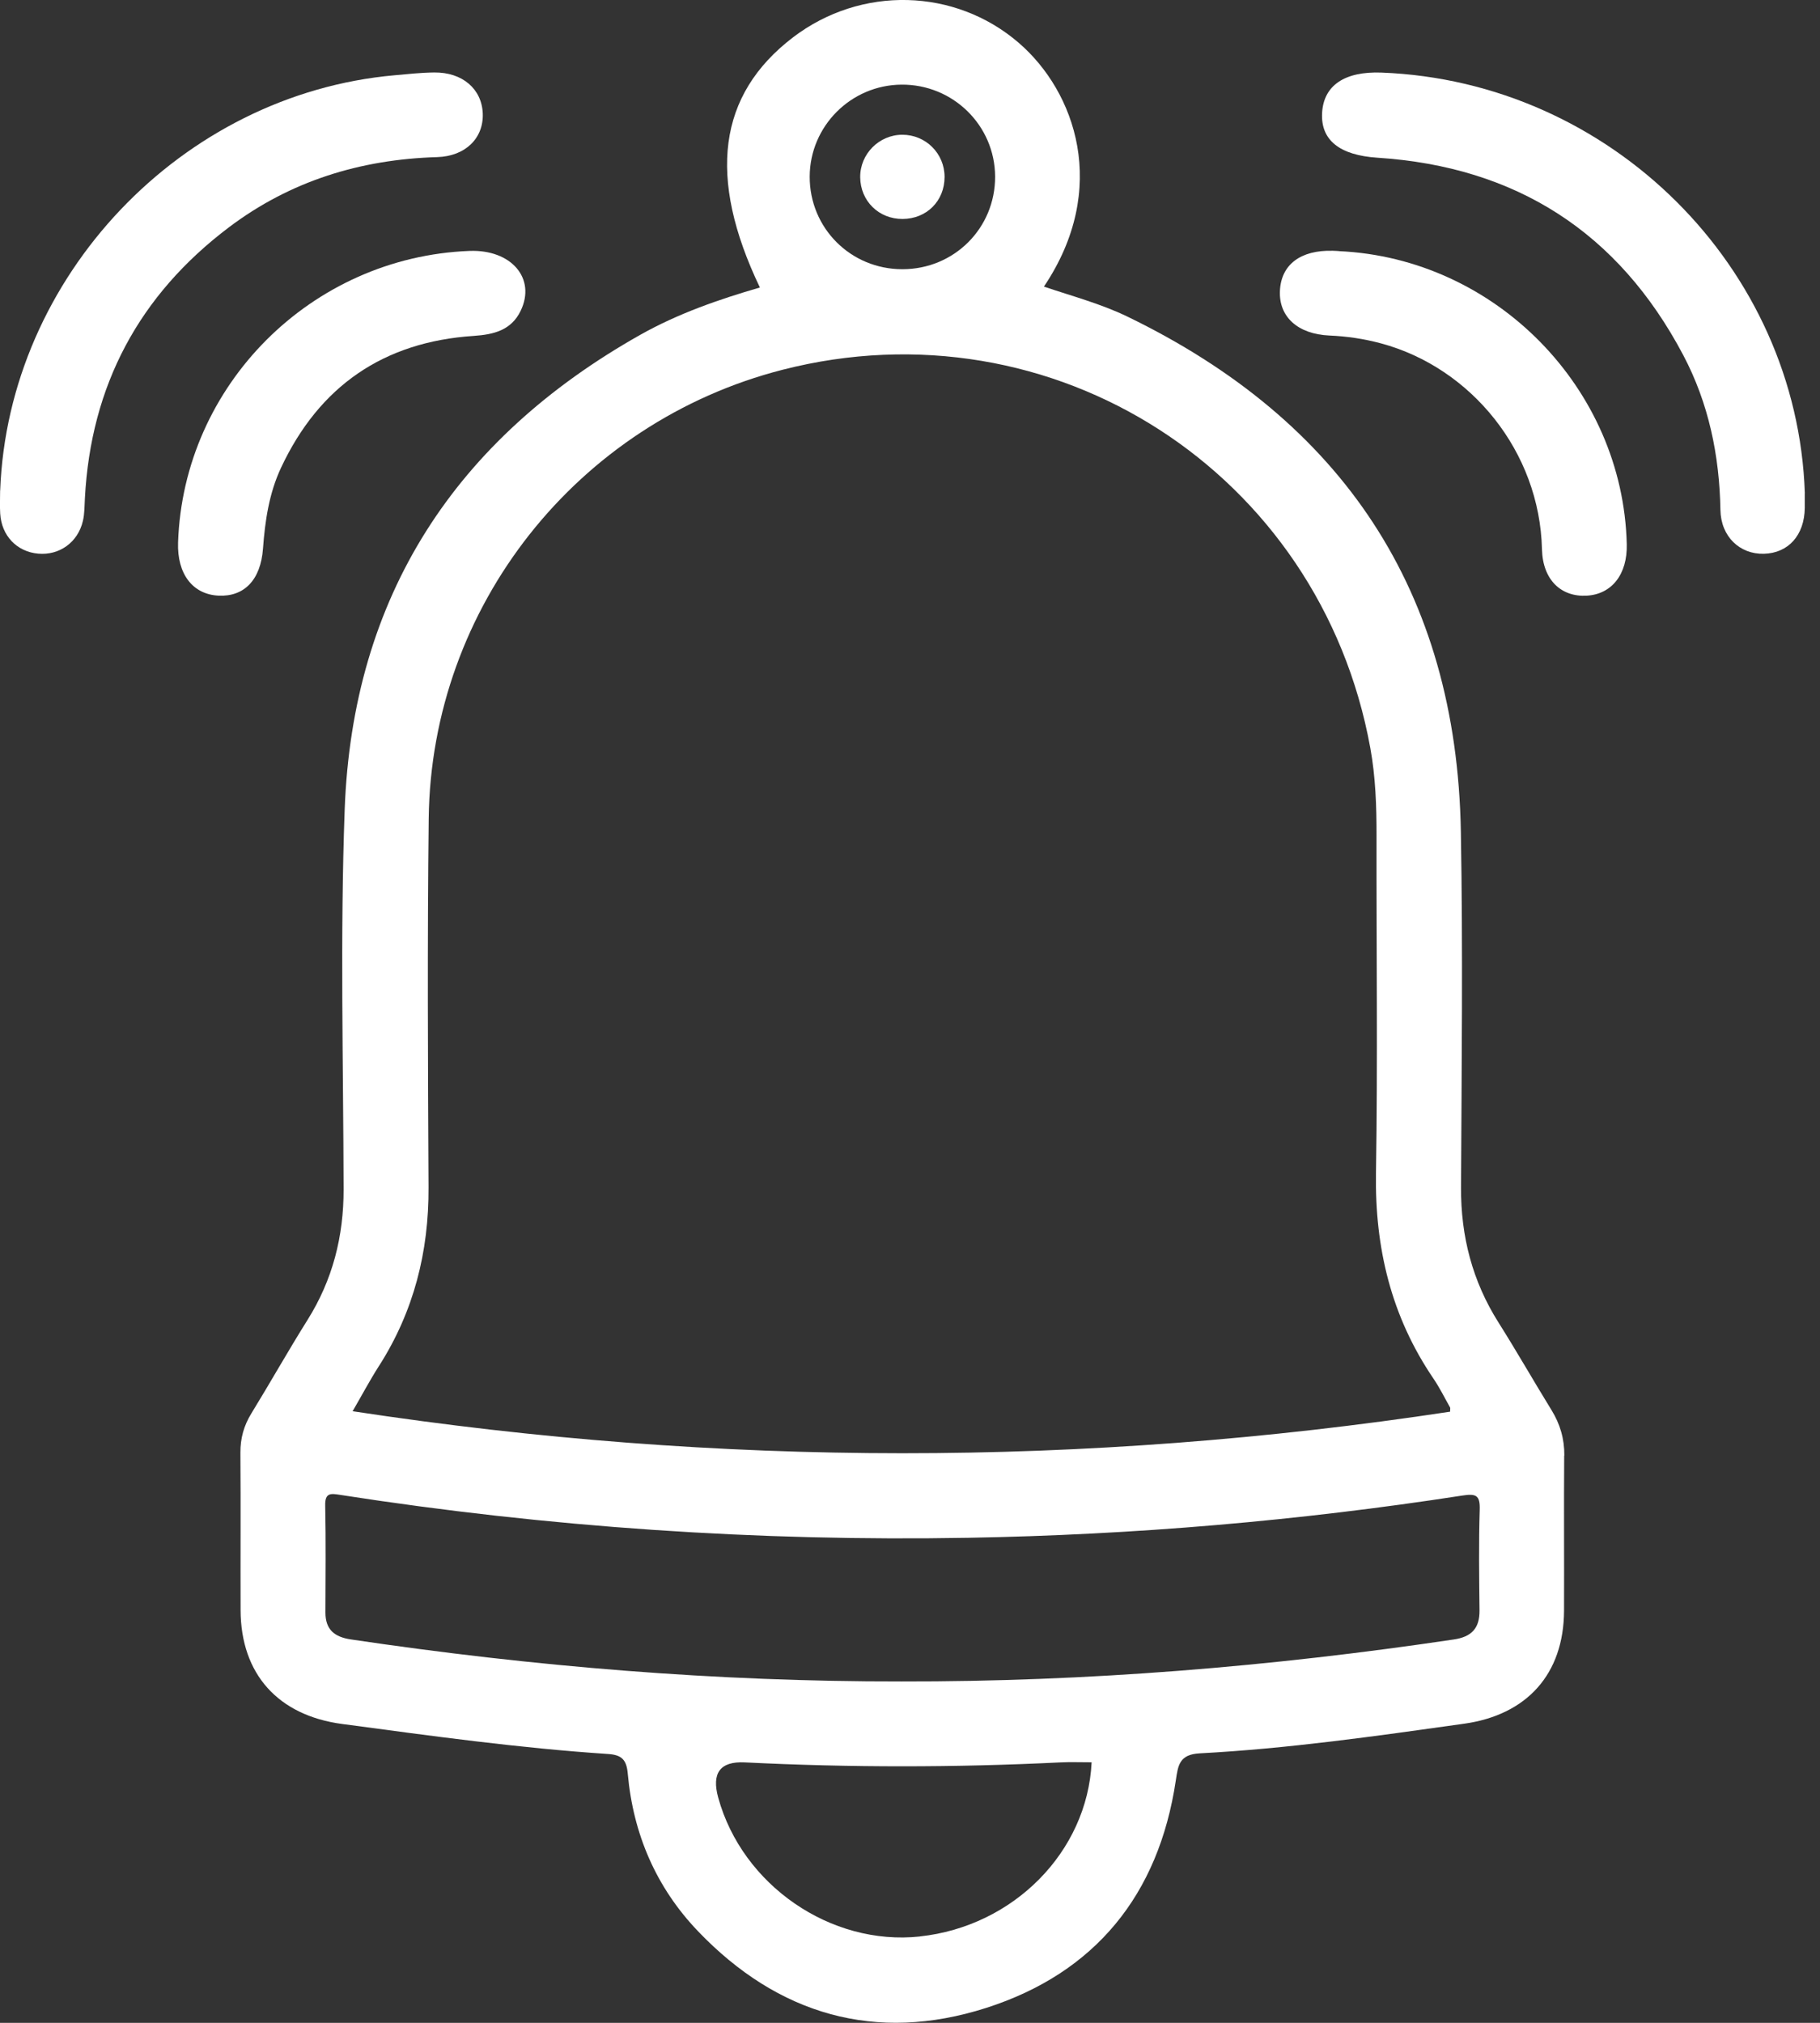 <svg width="63" height="70" viewBox="0 0 63 70" fill="none" xmlns="http://www.w3.org/2000/svg">
<rect x="0" y="0" width="63" height="70" fill="#333333" stroke="none"/>
<g clip-path="url(#clip0_32_579)">
<path d="M62.473 17.072C62.473 17.241 62.475 17.41 62.473 17.579C62.46 18.522 61.904 19.143 61.055 19.163C60.225 19.184 59.569 18.57 59.553 17.647C59.52 15.76 59.147 13.956 58.266 12.289C56.022 8.039 52.479 5.769 47.684 5.458C46.371 5.373 45.713 4.849 45.765 3.907C45.818 2.955 46.545 2.463 47.825 2.512C55.752 2.817 62.216 9.248 62.475 17.072H62.473Z" fill="white"/>
<path d="M0.006 16.978C0.282 9.577 6.281 3.257 13.663 2.604C14.12 2.563 14.577 2.512 15.034 2.508C16.008 2.498 16.679 3.08 16.711 3.929C16.743 4.776 16.117 5.408 15.13 5.437C12.477 5.515 10.049 6.263 7.924 7.866C4.816 10.212 3.145 13.339 2.939 17.239C2.924 17.503 2.93 17.775 2.869 18.029C2.697 18.769 2.054 19.225 1.322 19.159C0.585 19.094 0.052 18.54 0.007 17.773C-0.009 17.509 0.004 17.242 0.004 16.976L0.006 16.978Z" fill="white"/>
<path d="M16.251 8.683C17.698 8.627 18.564 9.633 18.023 10.755C17.698 11.429 17.093 11.577 16.397 11.624C13.281 11.829 11.055 13.357 9.728 16.186C9.313 17.072 9.175 18.021 9.103 18.989C9.023 20.074 8.448 20.656 7.563 20.612C6.667 20.569 6.128 19.857 6.164 18.773C6.347 13.325 10.775 8.895 16.251 8.683Z" fill="white"/>
<path d="M46.353 8.691C51.764 8.937 56.183 13.438 56.311 18.834C56.336 19.87 55.796 20.564 54.925 20.613C54.045 20.664 53.402 20.074 53.376 19.007C53.297 15.628 50.923 12.721 47.802 11.882C47.217 11.725 46.625 11.637 46.018 11.611C44.922 11.563 44.266 10.963 44.305 10.068C44.345 9.157 45.017 8.647 46.136 8.678C46.208 8.679 46.281 8.685 46.353 8.689V8.691Z" fill="white"/>
<path d="M54.15 50.37C54.154 49.796 54.006 49.283 53.706 48.796C53.086 47.79 52.502 46.764 51.871 45.765C50.968 44.336 50.566 42.786 50.574 41.096C50.594 36.986 50.642 32.876 50.568 28.767C50.418 20.452 46.466 14.557 39.02 10.953C38.104 10.511 37.114 10.249 36.136 9.918C38.416 6.525 37.224 3.17 35.262 1.48C33.062 -0.415 29.805 -0.507 27.446 1.296C24.856 3.277 24.473 6.125 26.304 9.949C24.872 10.364 23.47 10.852 22.169 11.583C15.757 15.196 12.201 20.637 11.931 28.024C11.772 32.394 11.884 36.774 11.894 41.15C11.898 42.786 11.514 44.294 10.64 45.684C9.974 46.745 9.36 47.838 8.704 48.906C8.441 49.333 8.318 49.773 8.322 50.275C8.335 52.087 8.322 53.902 8.328 55.714C8.334 57.947 9.643 59.364 11.841 59.658C14.905 60.067 17.968 60.494 21.053 60.697C21.531 60.729 21.689 60.904 21.731 61.382C21.917 63.468 22.715 65.318 24.159 66.827C26.93 69.723 30.316 70.705 34.133 69.485C37.911 68.276 40.108 65.569 40.7 61.62C40.779 61.094 40.816 60.711 41.533 60.674C44.599 60.511 47.636 60.076 50.674 59.65C52.855 59.346 54.131 57.932 54.14 55.738C54.147 53.948 54.132 52.16 54.145 50.37H54.15ZM31.203 2.929C32.985 2.913 34.439 4.34 34.446 6.11C34.453 7.894 33.028 9.318 31.235 9.316C29.444 9.316 28.02 7.89 28.028 6.106C28.037 4.364 29.455 2.943 31.204 2.929H31.203ZM13.122 47.265C14.325 45.378 14.846 43.316 14.834 41.085C14.812 36.831 14.791 32.577 14.84 28.325C14.926 20.992 19.981 14.618 27.087 12.796C36.449 10.396 45.7 16.344 47.434 25.885C47.616 26.885 47.651 27.899 47.649 28.917C47.642 32.808 47.693 36.699 47.63 40.59C47.588 43.182 48.156 45.556 49.62 47.707C49.836 48.024 50.006 48.372 50.196 48.707C50.206 48.725 50.196 48.752 50.196 48.851C37.548 50.77 24.922 50.773 12.206 48.835C12.524 48.288 12.802 47.764 13.12 47.266L13.122 47.265ZM31.843 67.012C28.756 67.343 25.698 65.238 24.862 62.209C24.625 61.354 24.93 60.947 25.776 60.987C29.423 61.169 33.07 61.167 36.716 60.987C37.051 60.971 37.39 60.984 37.787 60.984C37.636 64.086 35.081 66.663 31.841 67.01L31.843 67.012ZM51.221 52.248C51.185 53.407 51.201 54.568 51.214 55.727C51.221 56.344 50.941 56.642 50.328 56.733C43.987 57.677 37.615 58.199 31.201 58.186C24.812 58.196 18.464 57.672 12.146 56.732C11.58 56.648 11.264 56.395 11.265 55.8C11.268 54.568 11.283 53.334 11.257 52.103C11.246 51.642 11.453 51.68 11.788 51.732C18.988 52.852 26.235 53.344 33.519 53.215C39.249 53.114 44.95 52.629 50.614 51.754C51.096 51.68 51.237 51.739 51.221 52.248Z" fill="white"/>
<path d="M31.245 7.577C30.419 7.582 29.783 6.955 29.776 6.132C29.77 5.329 30.429 4.665 31.233 4.663C32.044 4.662 32.696 5.31 32.697 6.122C32.697 6.952 32.078 7.574 31.243 7.577H31.245Z" fill="white"/>
</g>
<defs>
<clipPath id="clip0_32_579">
<rect width="62.475" height="70" fill="white"/>
</clipPath>
</defs>
</svg>
